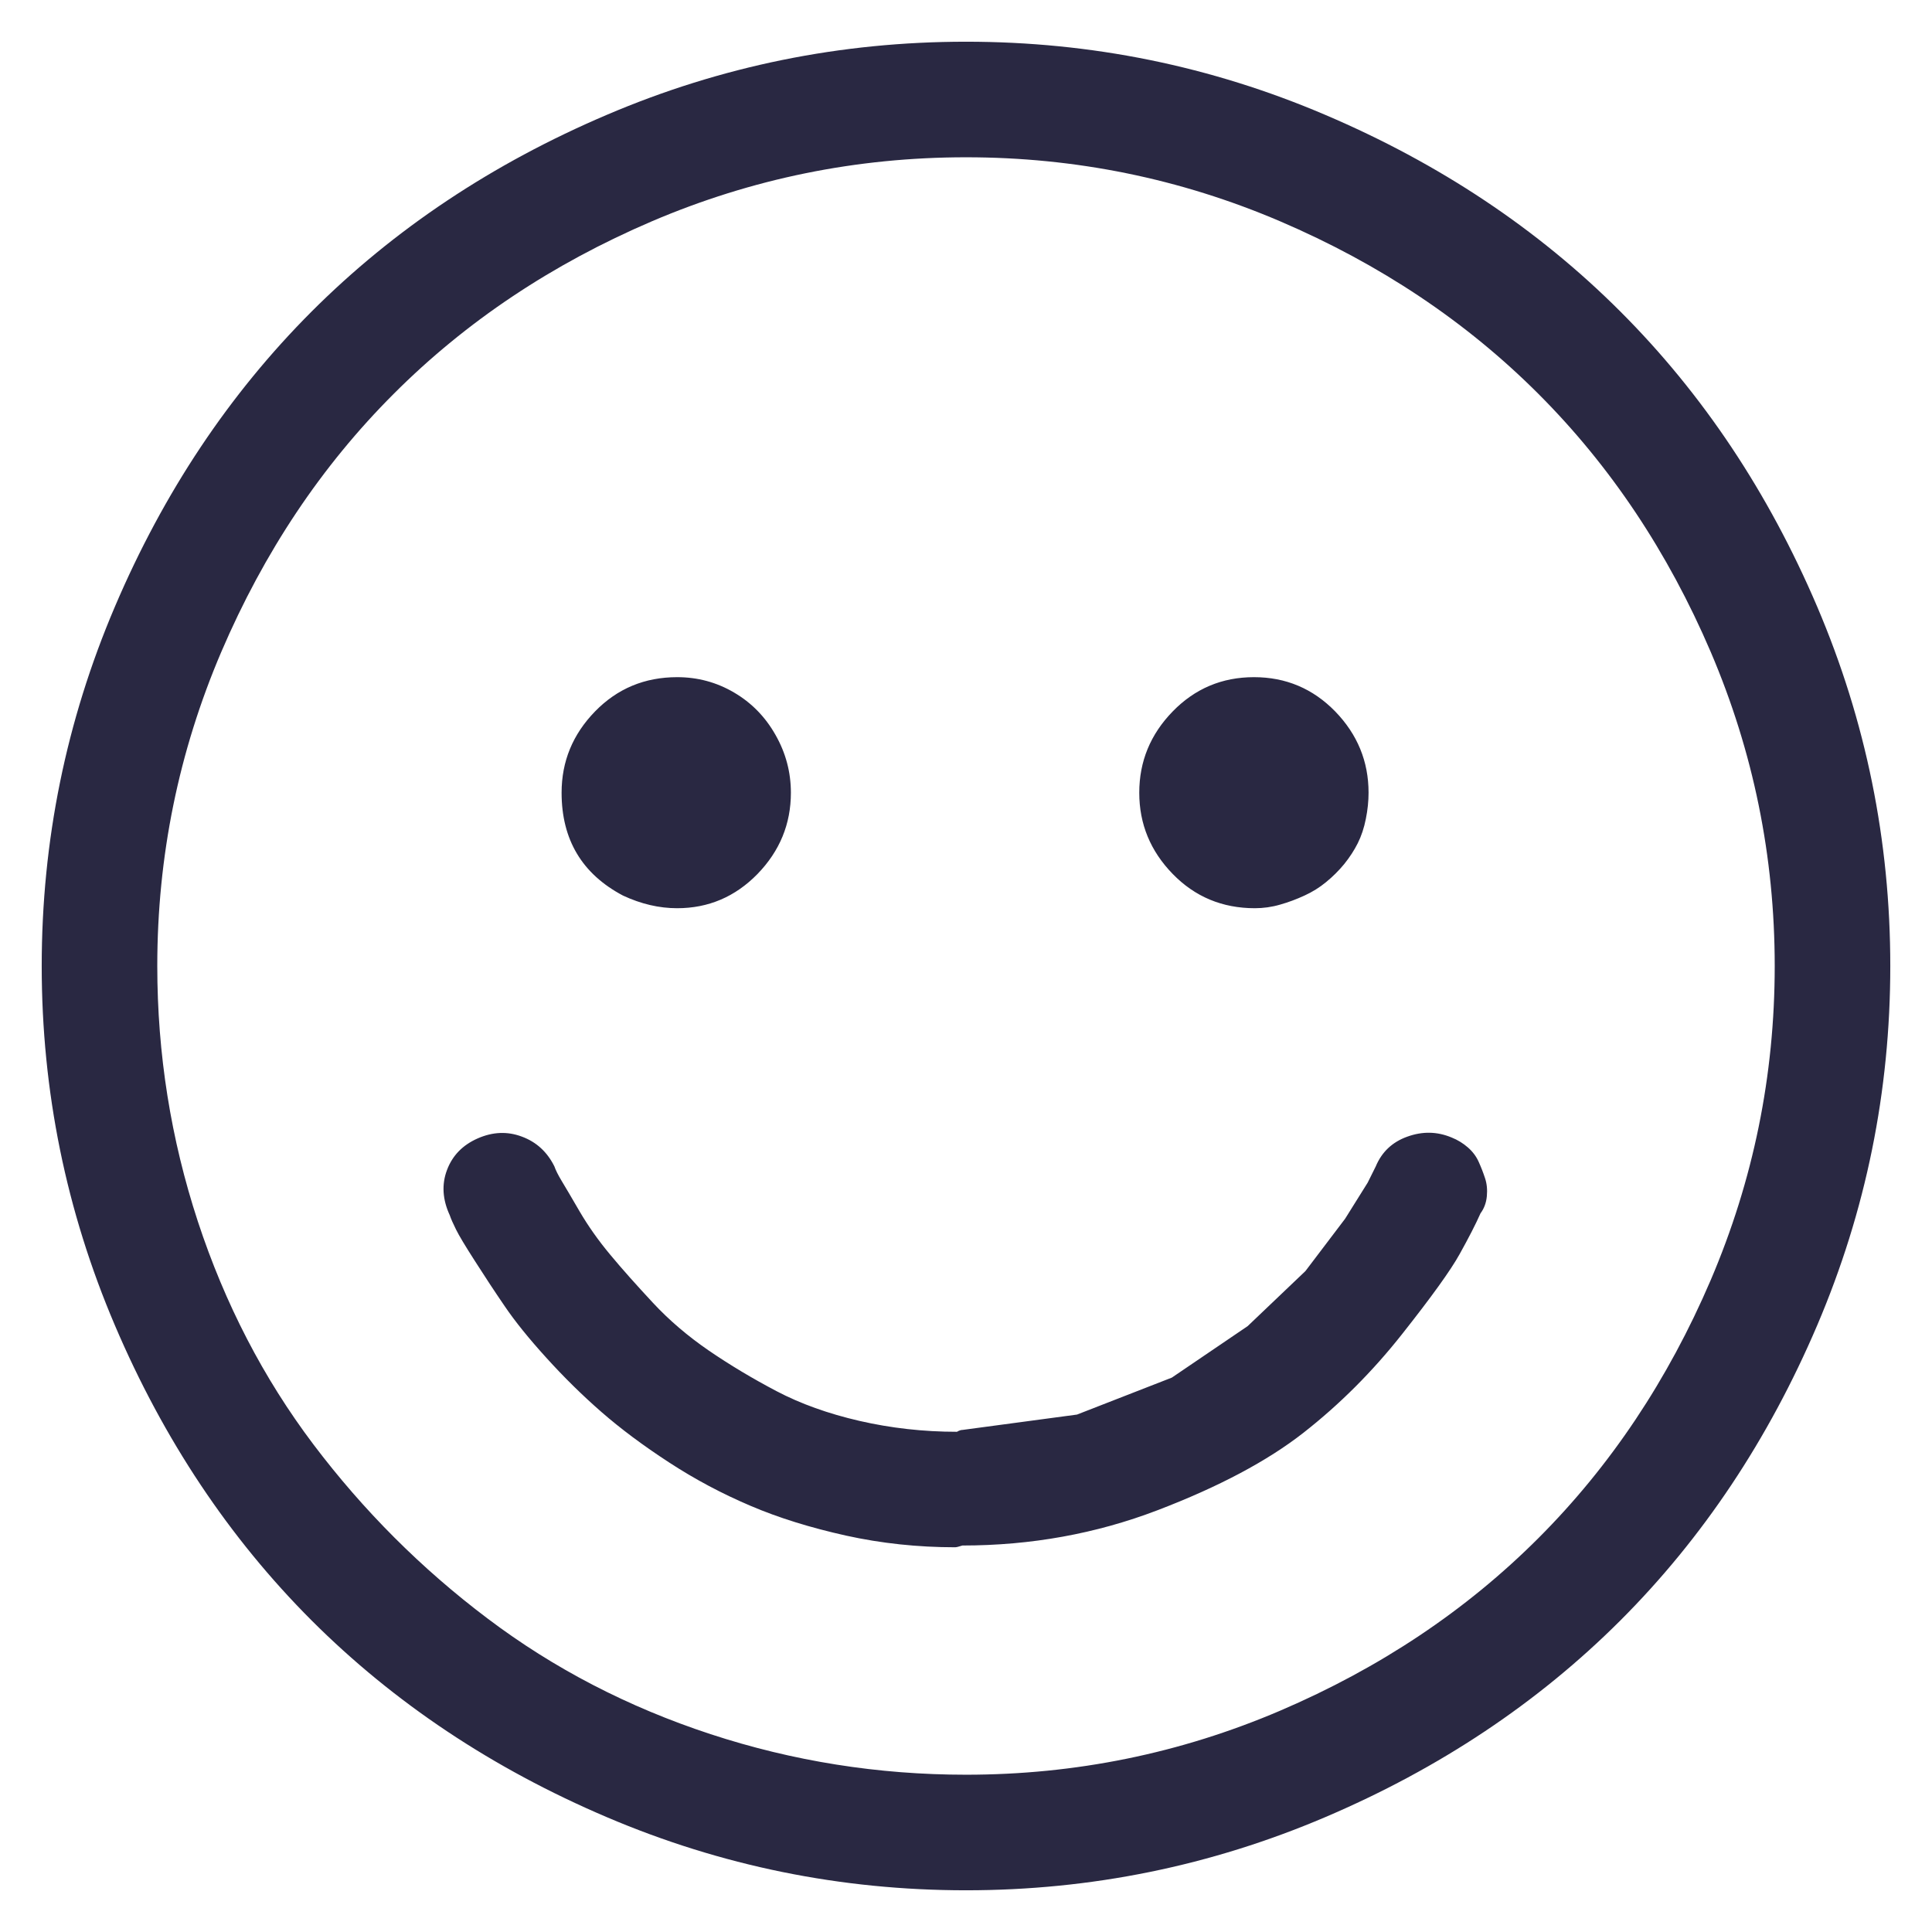 <svg width="22" height="22" viewBox="0 0 22 22" fill="none" xmlns="http://www.w3.org/2000/svg">
<path d="M16.53 12.953C16.365 12.884 16.198 12.881 16.026 12.943C15.855 13.004 15.735 13.117 15.666 13.282L15.574 13.467L15.317 13.878L14.865 14.474L14.207 15.101L13.344 15.687L12.264 16.108L10.959 16.283C10.945 16.283 10.932 16.287 10.918 16.293L10.897 16.304C10.514 16.304 10.144 16.262 9.787 16.18C9.431 16.098 9.116 15.985 8.842 15.841C8.568 15.697 8.311 15.543 8.071 15.379C7.831 15.214 7.619 15.033 7.434 14.834C7.249 14.635 7.087 14.454 6.95 14.289C6.813 14.125 6.697 13.96 6.601 13.796C6.505 13.631 6.437 13.515 6.395 13.446C6.354 13.378 6.327 13.323 6.313 13.282C6.231 13.117 6.108 13.004 5.943 12.943C5.779 12.881 5.611 12.888 5.44 12.963C5.268 13.039 5.152 13.158 5.09 13.323C5.028 13.487 5.039 13.659 5.121 13.837C5.135 13.878 5.159 13.933 5.193 14.001C5.227 14.07 5.299 14.19 5.409 14.361C5.518 14.532 5.631 14.704 5.748 14.875C5.864 15.046 6.022 15.242 6.221 15.461C6.419 15.68 6.628 15.886 6.848 16.078C7.067 16.269 7.324 16.461 7.619 16.653C7.913 16.845 8.222 17.009 8.544 17.146C8.866 17.284 9.229 17.396 9.633 17.486C10.037 17.575 10.452 17.619 10.877 17.619C10.89 17.619 10.918 17.612 10.959 17.599C11.74 17.599 12.48 17.465 13.179 17.198C13.878 16.931 14.433 16.636 14.844 16.314C15.255 15.992 15.629 15.618 15.964 15.194C16.3 14.769 16.52 14.464 16.622 14.279C16.725 14.094 16.804 13.94 16.859 13.816C16.9 13.761 16.924 13.696 16.931 13.621C16.938 13.546 16.931 13.477 16.91 13.415C16.89 13.354 16.866 13.292 16.838 13.23C16.811 13.169 16.77 13.114 16.715 13.066C16.66 13.018 16.598 12.98 16.53 12.953ZM11 0.475C9.575 0.475 8.211 0.752 6.909 1.308C5.607 1.863 4.487 2.609 3.548 3.548C2.61 4.487 1.863 5.607 1.308 6.909C0.753 8.211 0.475 9.575 0.475 11C0.475 12.425 0.753 13.789 1.308 15.091C1.863 16.393 2.61 17.513 3.548 18.452C4.487 19.39 5.607 20.137 6.909 20.692C8.211 21.247 9.575 21.525 11 21.525C12.425 21.525 13.789 21.247 15.091 20.692C16.393 20.137 17.513 19.39 18.452 18.452C19.391 17.513 20.137 16.393 20.693 15.091C21.248 13.789 21.525 12.425 21.525 11C21.525 9.575 21.248 8.211 20.693 6.909C20.137 5.607 19.391 4.487 18.452 3.548C17.513 2.609 16.393 1.863 15.091 1.308C13.789 0.752 12.425 0.475 11 0.475ZM11 20.209C10 20.209 9.03 20.055 8.091 19.747C7.153 19.439 6.306 19 5.553 18.431C4.799 17.863 4.138 17.201 3.569 16.448C3 15.694 2.562 14.848 2.253 13.909C1.945 12.97 1.791 12 1.791 11C1.791 9.753 2.034 8.561 2.52 7.423C3.007 6.286 3.661 5.306 4.484 4.484C5.306 3.661 6.286 3.007 7.423 2.52C8.561 2.034 9.753 1.791 11 1.791C12.247 1.791 13.44 2.034 14.577 2.52C15.714 3.007 16.694 3.661 17.517 4.484C18.339 5.306 18.993 6.286 19.48 7.423C19.966 8.561 20.209 9.753 20.209 11C20.209 12.247 19.966 13.439 19.48 14.577C18.993 15.714 18.339 16.694 17.517 17.516C16.694 18.339 15.714 18.993 14.577 19.48C13.44 19.966 12.247 20.209 11 20.209ZM7.711 10.342C8.067 10.342 8.372 10.212 8.626 9.952C8.879 9.691 9.006 9.383 9.006 9.027C9.006 8.794 8.948 8.574 8.831 8.369C8.715 8.163 8.557 8.002 8.359 7.886C8.16 7.769 7.944 7.711 7.711 7.711C7.341 7.711 7.029 7.841 6.776 8.101C6.522 8.362 6.395 8.67 6.395 9.027C6.395 9.561 6.628 9.952 7.094 10.198C7.3 10.294 7.505 10.342 7.711 10.342ZM14.289 10.342C14.385 10.342 14.481 10.329 14.577 10.301C14.673 10.274 14.765 10.239 14.854 10.198C14.944 10.157 15.026 10.106 15.101 10.044C15.177 9.982 15.245 9.914 15.307 9.839C15.368 9.763 15.42 9.684 15.461 9.602C15.502 9.52 15.533 9.427 15.553 9.325C15.574 9.222 15.584 9.122 15.584 9.027C15.584 8.67 15.457 8.362 15.204 8.101C14.95 7.841 14.642 7.711 14.279 7.711C13.916 7.711 13.607 7.841 13.354 8.101C13.1 8.362 12.973 8.67 12.973 9.027C12.973 9.383 13.1 9.691 13.354 9.952C13.607 10.212 13.919 10.342 14.289 10.342Z" fill="#292842"/>
</svg>

